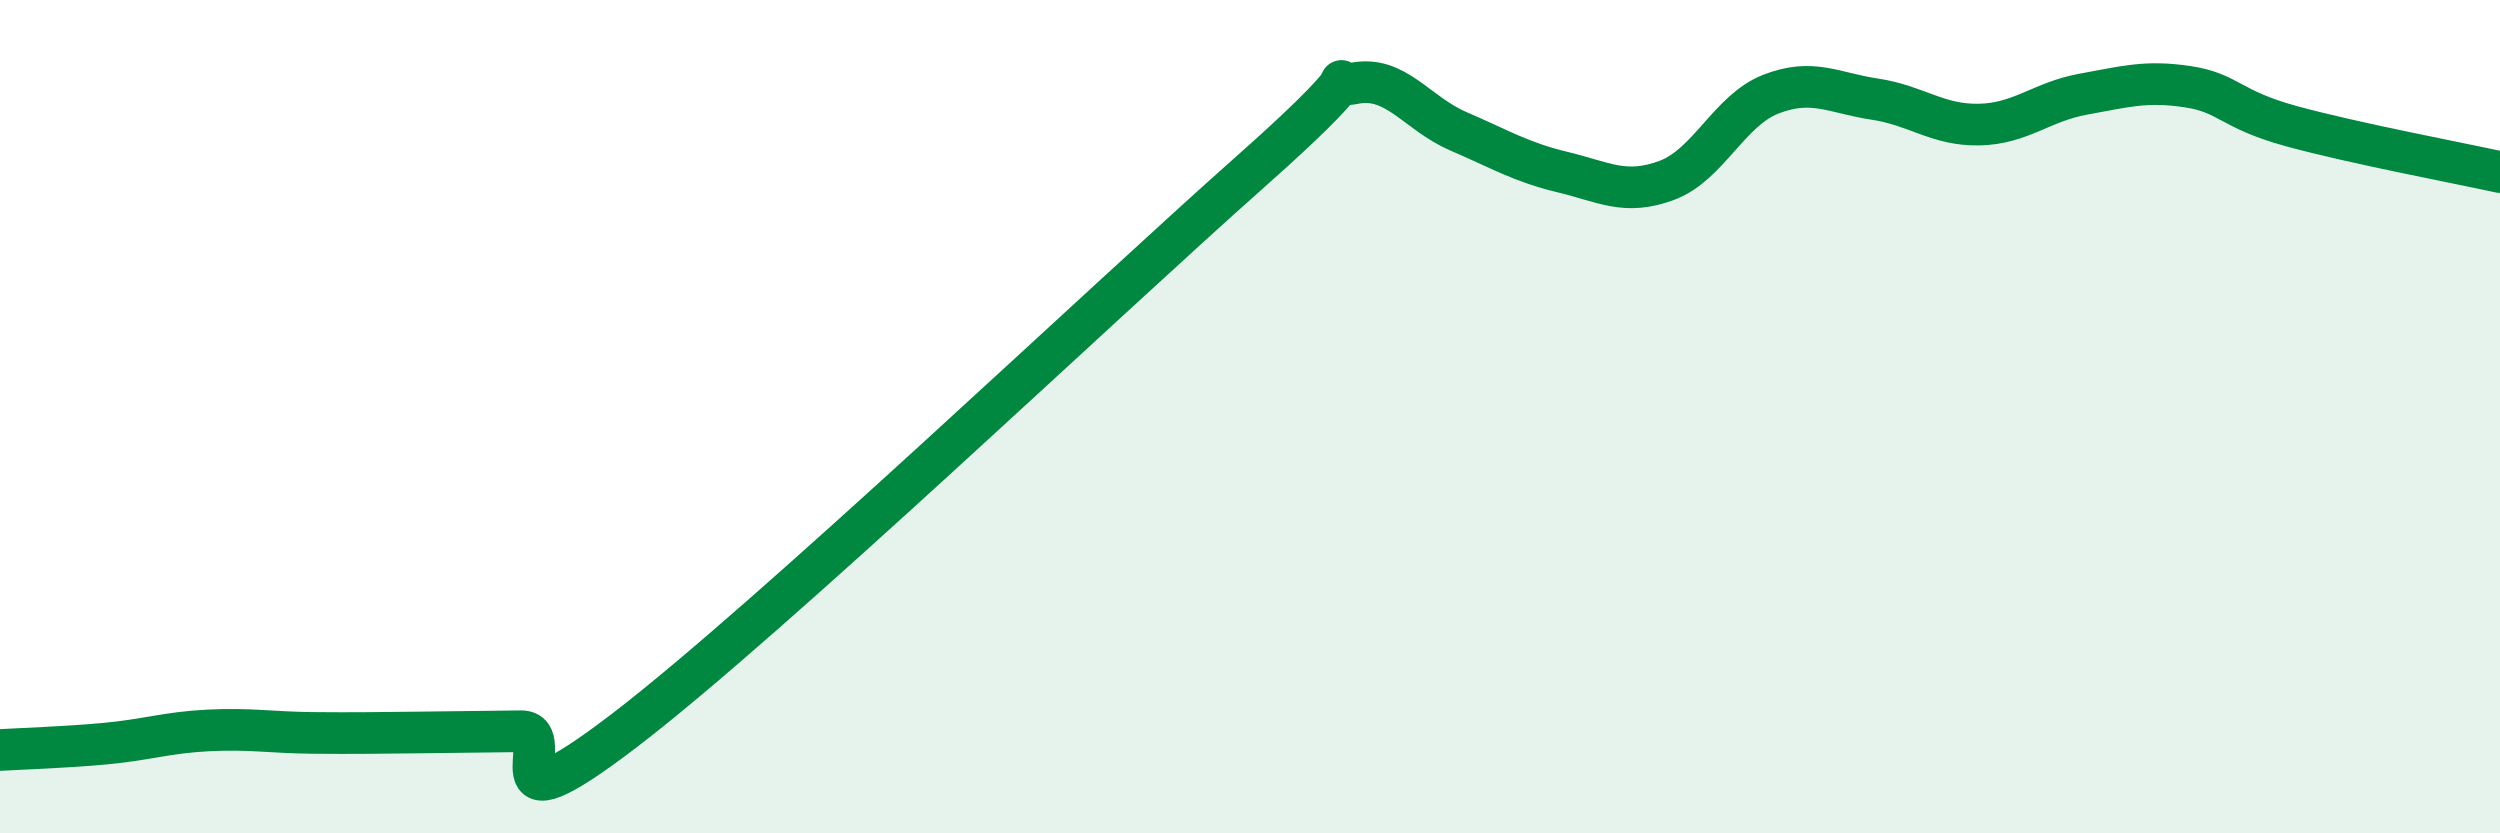 
    <svg width="60" height="20" viewBox="0 0 60 20" xmlns="http://www.w3.org/2000/svg">
      <path
        d="M 0,18 C 0.5,17.97 1.5,17.94 2.5,17.85 C 3.5,17.76 4,17.58 5,17.53 C 6,17.48 6.5,17.58 7.5,17.59 C 8.5,17.6 9,17.59 10,17.58 C 11,17.57 11.5,17.56 12.5,17.55 C 13.5,17.54 11.5,20.2 15,17.52 C 18.5,14.84 26.5,7.23 30,4.13 C 33.5,1.03 31.5,2.2 32.5,2 C 33.5,1.8 34,2.72 35,3.15 C 36,3.58 36.5,3.89 37.5,4.13 C 38.5,4.37 39,4.7 40,4.33 C 41,3.96 41.5,2.65 42.5,2.26 C 43.5,1.87 44,2.23 45,2.38 C 46,2.53 46.5,3.01 47.5,2.99 C 48.5,2.97 49,2.44 50,2.26 C 51,2.08 51.5,1.93 52.5,2.08 C 53.5,2.23 53.5,2.62 55,3.03 C 56.5,3.44 59,3.91 60,4.13L60 20L0 20Z"
        fill="#008740"
        opacity="0.1"
        stroke-linecap="round"
        stroke-linejoin="round"
      />
      <path
        d="M 0,18 C 0.5,17.97 1.5,17.94 2.5,17.85 C 3.5,17.76 4,17.58 5,17.53 C 6,17.48 6.5,17.58 7.5,17.59 C 8.5,17.6 9,17.59 10,17.58 C 11,17.57 11.5,17.56 12.5,17.55 C 13.5,17.54 11.5,20.2 15,17.52 C 18.5,14.84 26.5,7.23 30,4.13 C 33.5,1.03 31.5,2.2 32.5,2 C 33.5,1.8 34,2.72 35,3.15 C 36,3.58 36.5,3.89 37.5,4.13 C 38.5,4.37 39,4.7 40,4.33 C 41,3.96 41.5,2.65 42.5,2.26 C 43.5,1.87 44,2.23 45,2.38 C 46,2.53 46.5,3.01 47.5,2.99 C 48.5,2.97 49,2.44 50,2.26 C 51,2.08 51.5,1.93 52.5,2.08 C 53.5,2.23 53.5,2.62 55,3.03 C 56.5,3.44 59,3.91 60,4.13"
        stroke="#008740"
        stroke-width="1"
        fill="none"
        stroke-linecap="round"
        stroke-linejoin="round"
      />
    </svg>
  